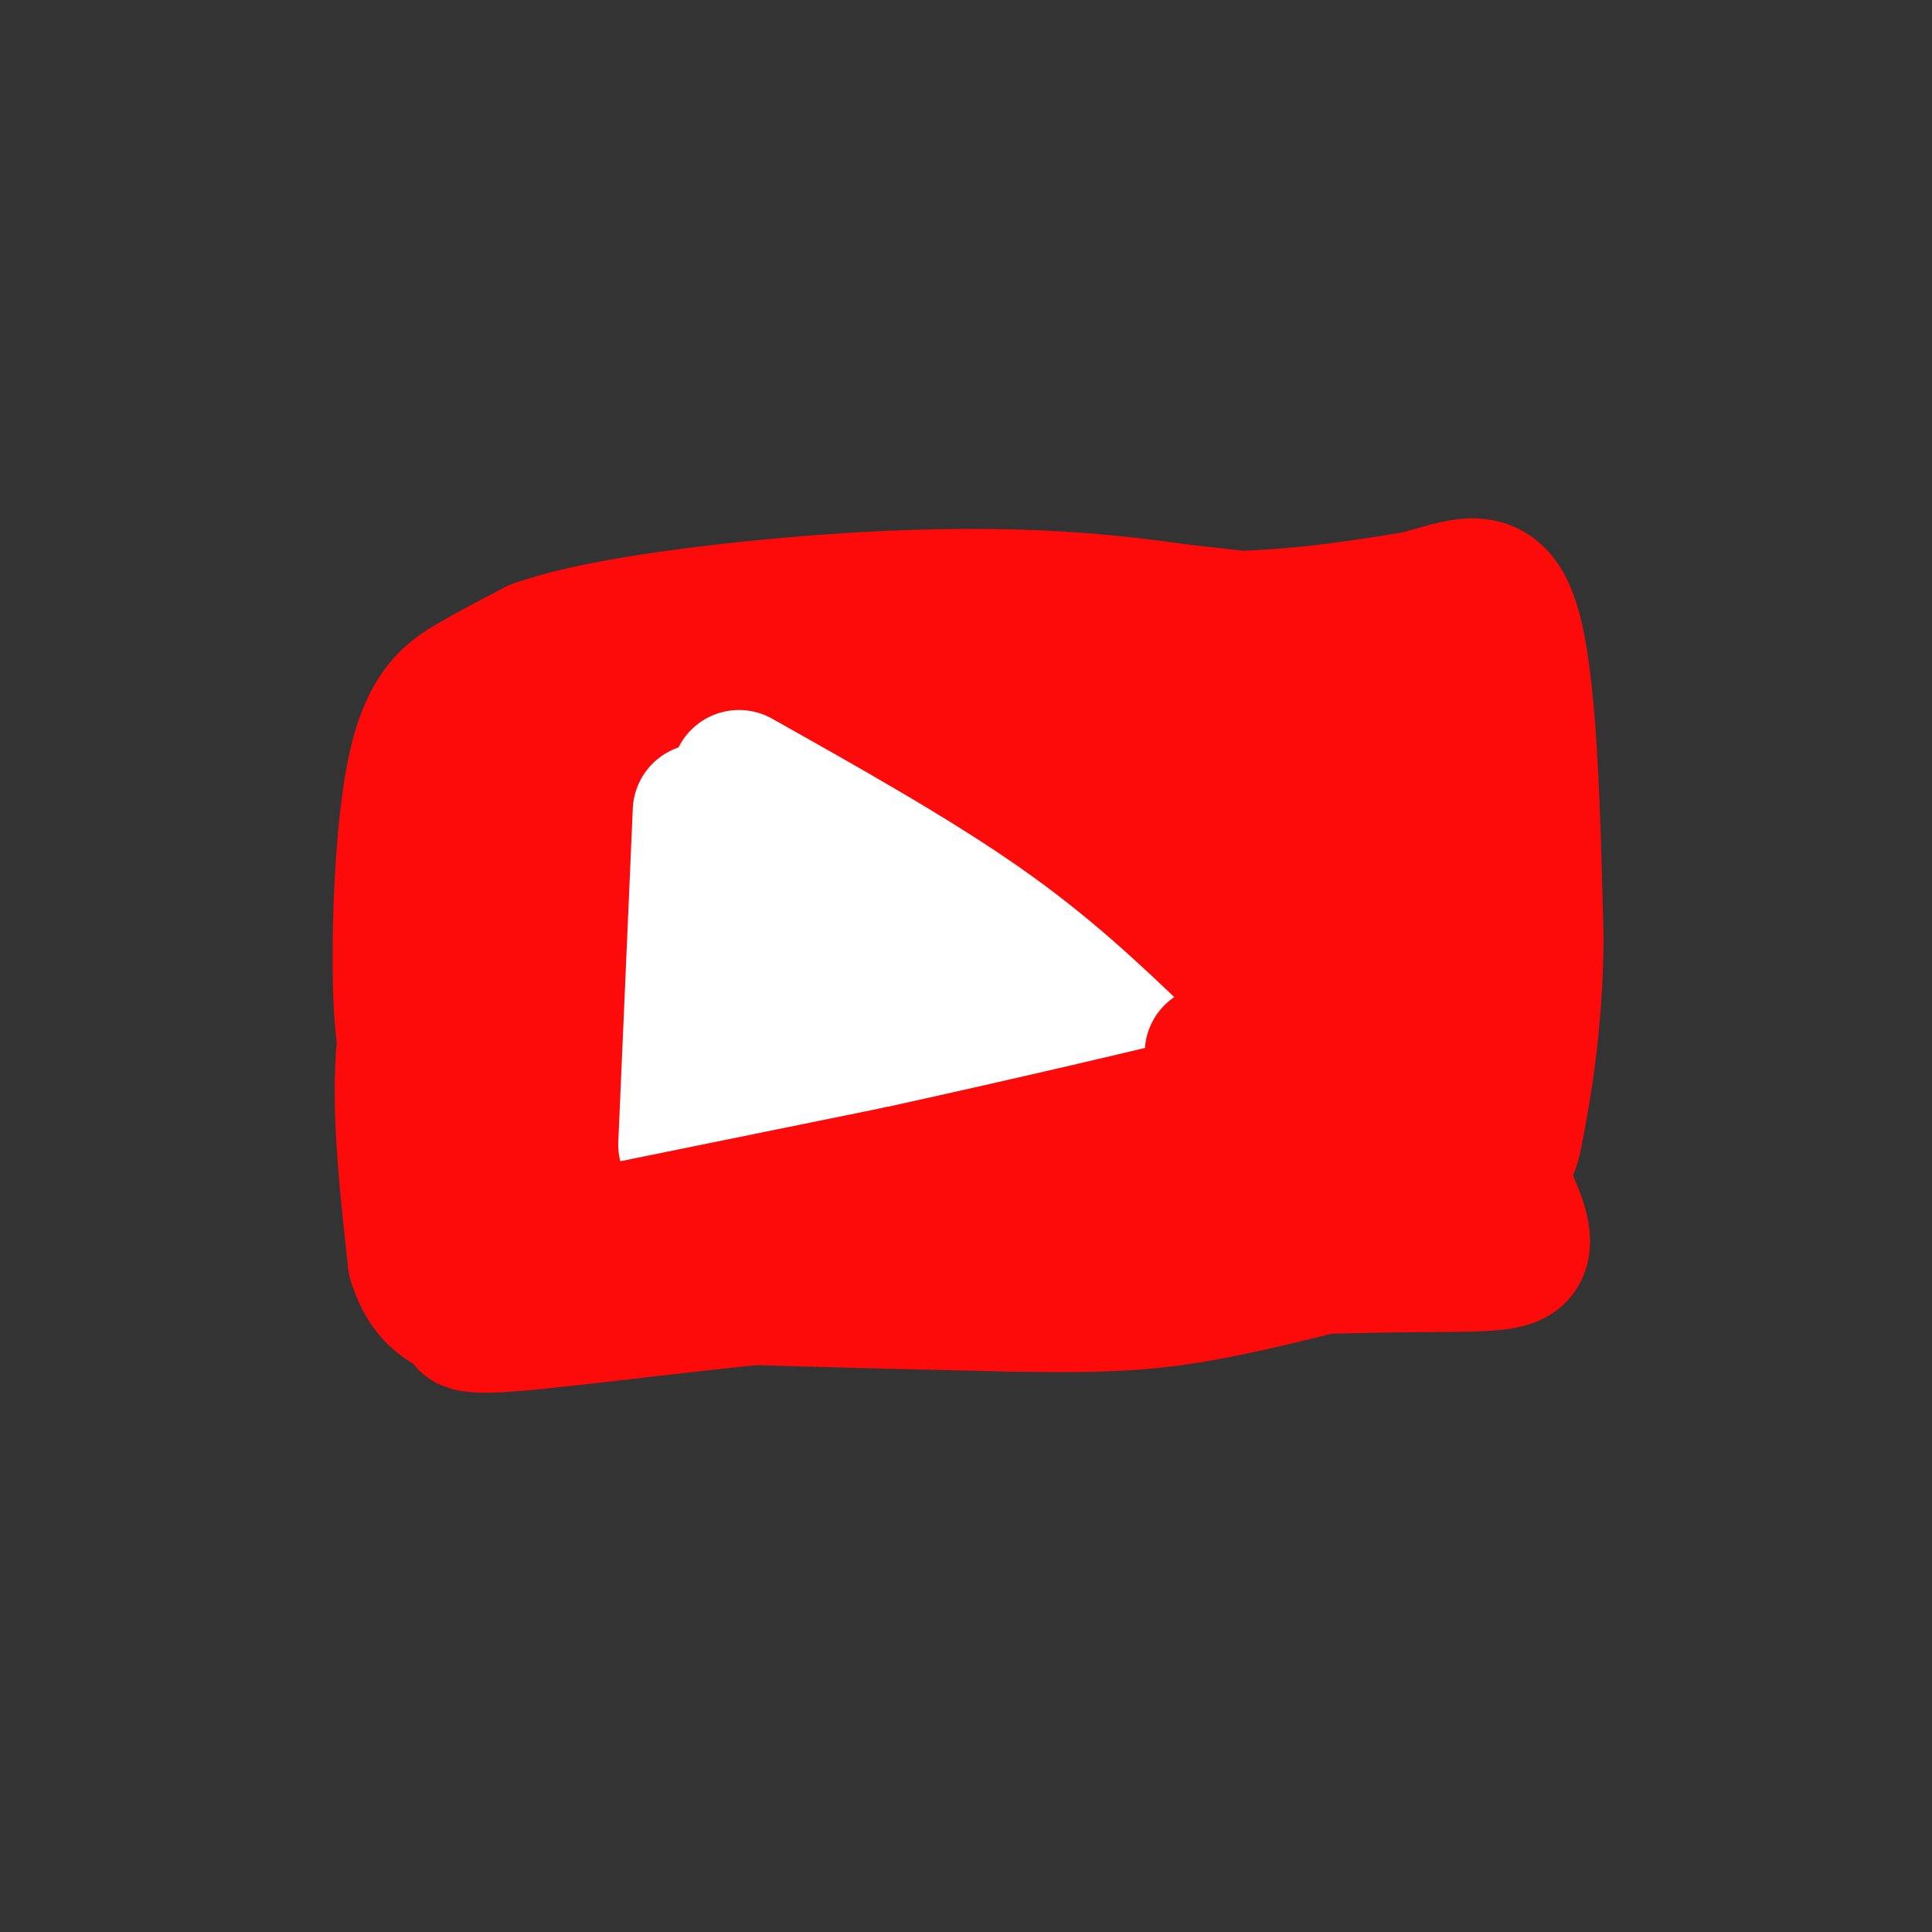 <svg viewBox='0 0 400 400' version='1.1' xmlns='http://www.w3.org/2000/svg' xmlns:xlink='http://www.w3.org/1999/xlink'><rect x="0" y="0" width="400" height="400" fill="#333333" stroke="none"/><g fill='none' stroke='#FD0A0A' stroke-width='28' stroke-linecap='round' stroke-linejoin='round'><path d='M116,136c24.333,-5.583 48.667,-11.167 76,-12c27.333,-0.833 57.667,3.083 88,7'/><path d='M280,131c16.378,1.155 13.322,0.541 15,7c1.678,6.459 8.089,19.989 12,28c3.911,8.011 5.322,10.503 4,20c-1.322,9.497 -5.378,25.999 -14,36c-8.622,10.001 -21.811,13.500 -35,17'/><path d='M262,239c-15.988,6.774 -38.458,15.208 -61,19c-22.542,3.792 -45.155,2.940 -60,1c-14.845,-1.940 -21.923,-4.970 -29,-8'/><path d='M112,251c-9.036,-5.517 -17.126,-15.310 -22,-22c-4.874,-6.690 -6.533,-10.278 -7,-23c-0.467,-12.722 0.259,-34.579 3,-47c2.741,-12.421 7.497,-15.406 12,-18c4.503,-2.594 8.751,-4.797 13,-7'/><path d='M111,134c6.738,-2.345 17.083,-4.708 36,-7c18.917,-2.292 46.405,-4.512 72,-3c25.595,1.512 49.298,6.756 73,12'/><path d='M292,136c15.228,4.157 16.799,8.550 19,9c2.201,0.450 5.033,-3.044 5,11c-0.033,14.044 -2.932,45.627 -5,60c-2.068,14.373 -3.305,11.535 -11,13c-7.695,1.465 -21.847,7.232 -36,13'/><path d='M264,242c-25.378,7.133 -70.822,18.467 -99,22c-28.178,3.533 -39.089,-0.733 -50,-5'/><path d='M115,259c-12.115,-2.263 -17.402,-5.421 -21,-7c-3.598,-1.579 -5.507,-1.579 -7,-10c-1.493,-8.421 -2.569,-25.263 -2,-36c0.569,-10.737 2.785,-15.368 5,-20'/><path d='M111,161c-0.275,21.973 -0.550,43.946 0,57c0.550,13.054 1.926,17.189 5,15c3.074,-2.189 7.846,-10.704 10,-16c2.154,-5.296 1.690,-7.375 2,-14c0.310,-6.625 1.392,-17.796 1,-26c-0.392,-8.204 -2.259,-13.439 -4,-16c-1.741,-2.561 -3.354,-2.446 -5,2c-1.646,4.446 -3.323,13.223 -5,22'/><path d='M115,185c-0.929,9.247 -0.752,21.366 1,30c1.752,8.634 5.080,13.785 9,17c3.920,3.215 8.431,4.495 15,1c6.569,-3.495 15.194,-11.764 20,-17c4.806,-5.236 5.791,-7.438 8,-16c2.209,-8.562 5.640,-23.484 6,-34c0.360,-10.516 -2.352,-16.625 -5,-20c-2.648,-3.375 -5.231,-4.017 -7,-5c-1.769,-0.983 -2.723,-2.307 -9,0c-6.277,2.307 -17.875,8.245 -25,13c-7.125,4.755 -9.776,8.326 -11,11c-1.224,2.674 -1.022,4.451 0,6c1.022,1.549 2.863,2.871 23,0c20.137,-2.871 58.568,-9.936 97,-17'/><path d='M237,154c14.407,-3.747 1.925,-4.616 -4,-6c-5.925,-1.384 -5.291,-3.283 -13,-5c-7.709,-1.717 -23.759,-3.253 -36,-4c-12.241,-0.747 -20.673,-0.705 -37,2c-16.327,2.705 -40.550,8.075 -38,8c2.550,-0.075 31.871,-5.593 64,-8c32.129,-2.407 67.064,-1.704 102,-1'/><path d='M275,140c21.333,-1.667 23.667,-5.333 26,-9'/><path d='M213,127c15.833,0.750 31.667,1.500 45,1c13.333,-0.500 24.167,-2.250 35,-4'/><path d='M293,124c9.667,-2.400 16.333,-6.400 20,5c3.667,11.400 4.333,38.200 5,65'/><path d='M318,194c-0.083,18.595 -2.792,32.583 -4,39c-1.208,6.417 -0.917,5.262 -6,7c-5.083,1.738 -15.542,6.369 -26,11'/><path d='M282,251c-10.833,2.833 -24.917,4.417 -39,6'/><path d='M105,262c-0.750,1.833 -1.500,3.667 16,5c17.500,1.333 53.250,2.167 89,3'/><path d='M210,270c21.191,0.337 29.670,-0.321 43,-3c13.330,-2.679 31.511,-7.378 40,-11c8.489,-3.622 7.285,-6.168 8,-8c0.715,-1.832 3.347,-2.952 4,-13c0.653,-10.048 -0.674,-29.024 -2,-48'/><path d='M303,187c-1.557,-10.795 -4.448,-13.783 -6,-18c-1.552,-4.217 -1.765,-9.663 -11,1c-9.235,10.663 -27.493,37.434 -36,52c-8.507,14.566 -7.264,16.927 -5,19c2.264,2.073 5.549,3.858 8,5c2.451,1.142 4.067,1.642 9,-2c4.933,-3.642 13.183,-11.426 19,-20c5.817,-8.574 9.200,-17.937 11,-23c1.800,-5.063 2.017,-5.826 -1,-10c-3.017,-4.174 -9.270,-11.758 -14,-15c-4.730,-3.242 -7.939,-2.143 -13,0c-5.061,2.143 -11.975,5.329 -17,9c-5.025,3.671 -8.162,7.828 -11,12c-2.838,4.172 -5.376,8.361 -7,13c-1.624,4.639 -2.332,9.728 -2,13c0.332,3.272 1.705,4.727 3,7c1.295,2.273 2.513,5.364 8,6c5.487,0.636 15.244,-1.182 25,-3'/><path d='M263,233c7.723,-2.287 14.532,-6.504 20,-10c5.468,-3.496 9.597,-6.270 7,-14c-2.597,-7.730 -11.920,-20.416 -17,-27c-5.080,-6.584 -5.918,-7.067 -13,-8c-7.082,-0.933 -20.408,-2.317 -29,2c-8.592,4.317 -12.449,14.335 -14,21c-1.551,6.665 -0.796,9.978 -1,14c-0.204,4.022 -1.366,8.753 4,12c5.366,3.247 17.260,5.008 24,6c6.740,0.992 8.327,1.214 15,-3c6.673,-4.214 18.431,-12.862 25,-18c6.569,-5.138 7.949,-6.764 9,-12c1.051,-5.236 1.772,-14.081 0,-20c-1.772,-5.919 -6.036,-8.914 -11,-11c-4.964,-2.086 -10.626,-3.265 -16,-4c-5.374,-0.735 -10.460,-1.027 -23,6c-12.540,7.027 -32.534,21.372 -43,30c-10.466,8.628 -11.403,11.540 -14,18c-2.597,6.460 -6.853,16.470 -9,22c-2.147,5.530 -2.185,6.580 1,8c3.185,1.420 9.592,3.210 16,5'/><path d='M194,250c6.271,0.484 13.950,-0.806 28,-10c14.050,-9.194 34.471,-26.293 46,-38c11.529,-11.707 14.165,-18.024 16,-22c1.835,-3.976 2.868,-5.613 3,-8c0.132,-2.387 -0.637,-5.526 -3,-8c-2.363,-2.474 -6.320,-4.285 -10,-6c-3.680,-1.715 -7.082,-3.336 -18,0c-10.918,3.336 -29.353,11.628 -45,21c-15.647,9.372 -28.505,19.823 -35,29c-6.495,9.177 -6.627,17.080 -6,21c0.627,3.920 2.011,3.859 4,5c1.989,1.141 4.581,3.485 14,2c9.419,-1.485 25.664,-6.800 39,-13c13.336,-6.200 23.762,-13.285 30,-19c6.238,-5.715 8.287,-10.060 9,-13c0.713,-2.940 0.089,-4.473 -2,-7c-2.089,-2.527 -5.642,-6.046 -11,-8c-5.358,-1.954 -12.521,-2.341 -18,-3c-5.479,-0.659 -9.273,-1.589 -21,3c-11.727,4.589 -31.388,14.697 -42,21c-10.612,6.303 -12.175,8.801 -14,12c-1.825,3.199 -3.913,7.100 -6,11'/><path d='M152,220c-1.451,4.686 -2.080,10.900 -1,14c1.080,3.100 3.869,3.084 9,2c5.131,-1.084 12.605,-3.238 20,-7c7.395,-3.762 14.711,-9.132 21,-16c6.289,-6.868 11.552,-15.234 14,-20c2.448,-4.766 2.080,-5.930 1,-8c-1.080,-2.070 -2.872,-5.045 -5,-7c-2.128,-1.955 -4.592,-2.892 -12,-3c-7.408,-0.108 -19.761,0.611 -35,6c-15.239,5.389 -33.365,15.449 -41,22c-7.635,6.551 -4.778,9.593 -3,12c1.778,2.407 2.476,4.180 7,6c4.524,1.820 12.875,3.687 20,1c7.125,-2.687 13.023,-9.926 16,-13c2.977,-3.074 3.032,-1.981 1,-8c-2.032,-6.019 -6.152,-19.148 -11,-28c-4.848,-8.852 -10.424,-13.426 -16,-18'/><path d='M137,155c-4.949,-3.276 -9.322,-2.466 -13,-1c-3.678,1.466 -6.659,3.589 -10,6c-3.341,2.411 -7.040,5.110 -10,9c-2.960,3.890 -5.182,8.970 -9,16c-3.818,7.030 -9.234,16.008 -11,29c-1.766,12.992 0.117,29.996 2,47'/><path d='M86,261c2.826,9.526 8.892,9.842 10,11c1.108,1.158 -2.740,3.158 11,2c13.740,-1.158 45.069,-5.474 77,-8c31.931,-2.526 64.466,-3.263 97,-4'/><path d='M281,262c22.511,-0.489 30.289,0.289 33,-2c2.711,-2.289 0.356,-7.644 -2,-13'/></g>
<g fill='none' stroke='#FFFFFF' stroke-width='28' stroke-linecap='round' stroke-linejoin='round'><path d='M145,168c0.000,0.000 -3.000,69.000 -3,69'/><path d='M153,161c18.083,10.167 36.167,20.333 50,30c13.833,9.667 23.417,18.833 33,28'/><path d='M152,229c15.333,-4.833 30.667,-9.667 42,-12c11.333,-2.333 18.667,-2.167 26,-2'/><path d='M220,215c0.133,-3.511 -12.533,-11.289 -25,-17c-12.467,-5.711 -24.733,-9.356 -37,-13'/><path d='M158,185c-4.689,4.956 2.089,23.844 12,29c9.911,5.156 22.956,-3.422 36,-12'/></g>
<g fill='none' stroke='#FD0A0A' stroke-width='28' stroke-linecap='round' stroke-linejoin='round'><path d='M127,255c0.000,0.000 59.000,-12.000 59,-12'/><path d='M186,243c24.548,-5.369 56.417,-12.792 69,-16c12.583,-3.208 5.881,-2.202 2,-3c-3.881,-0.798 -4.940,-3.399 -6,-6'/></g>
</svg>